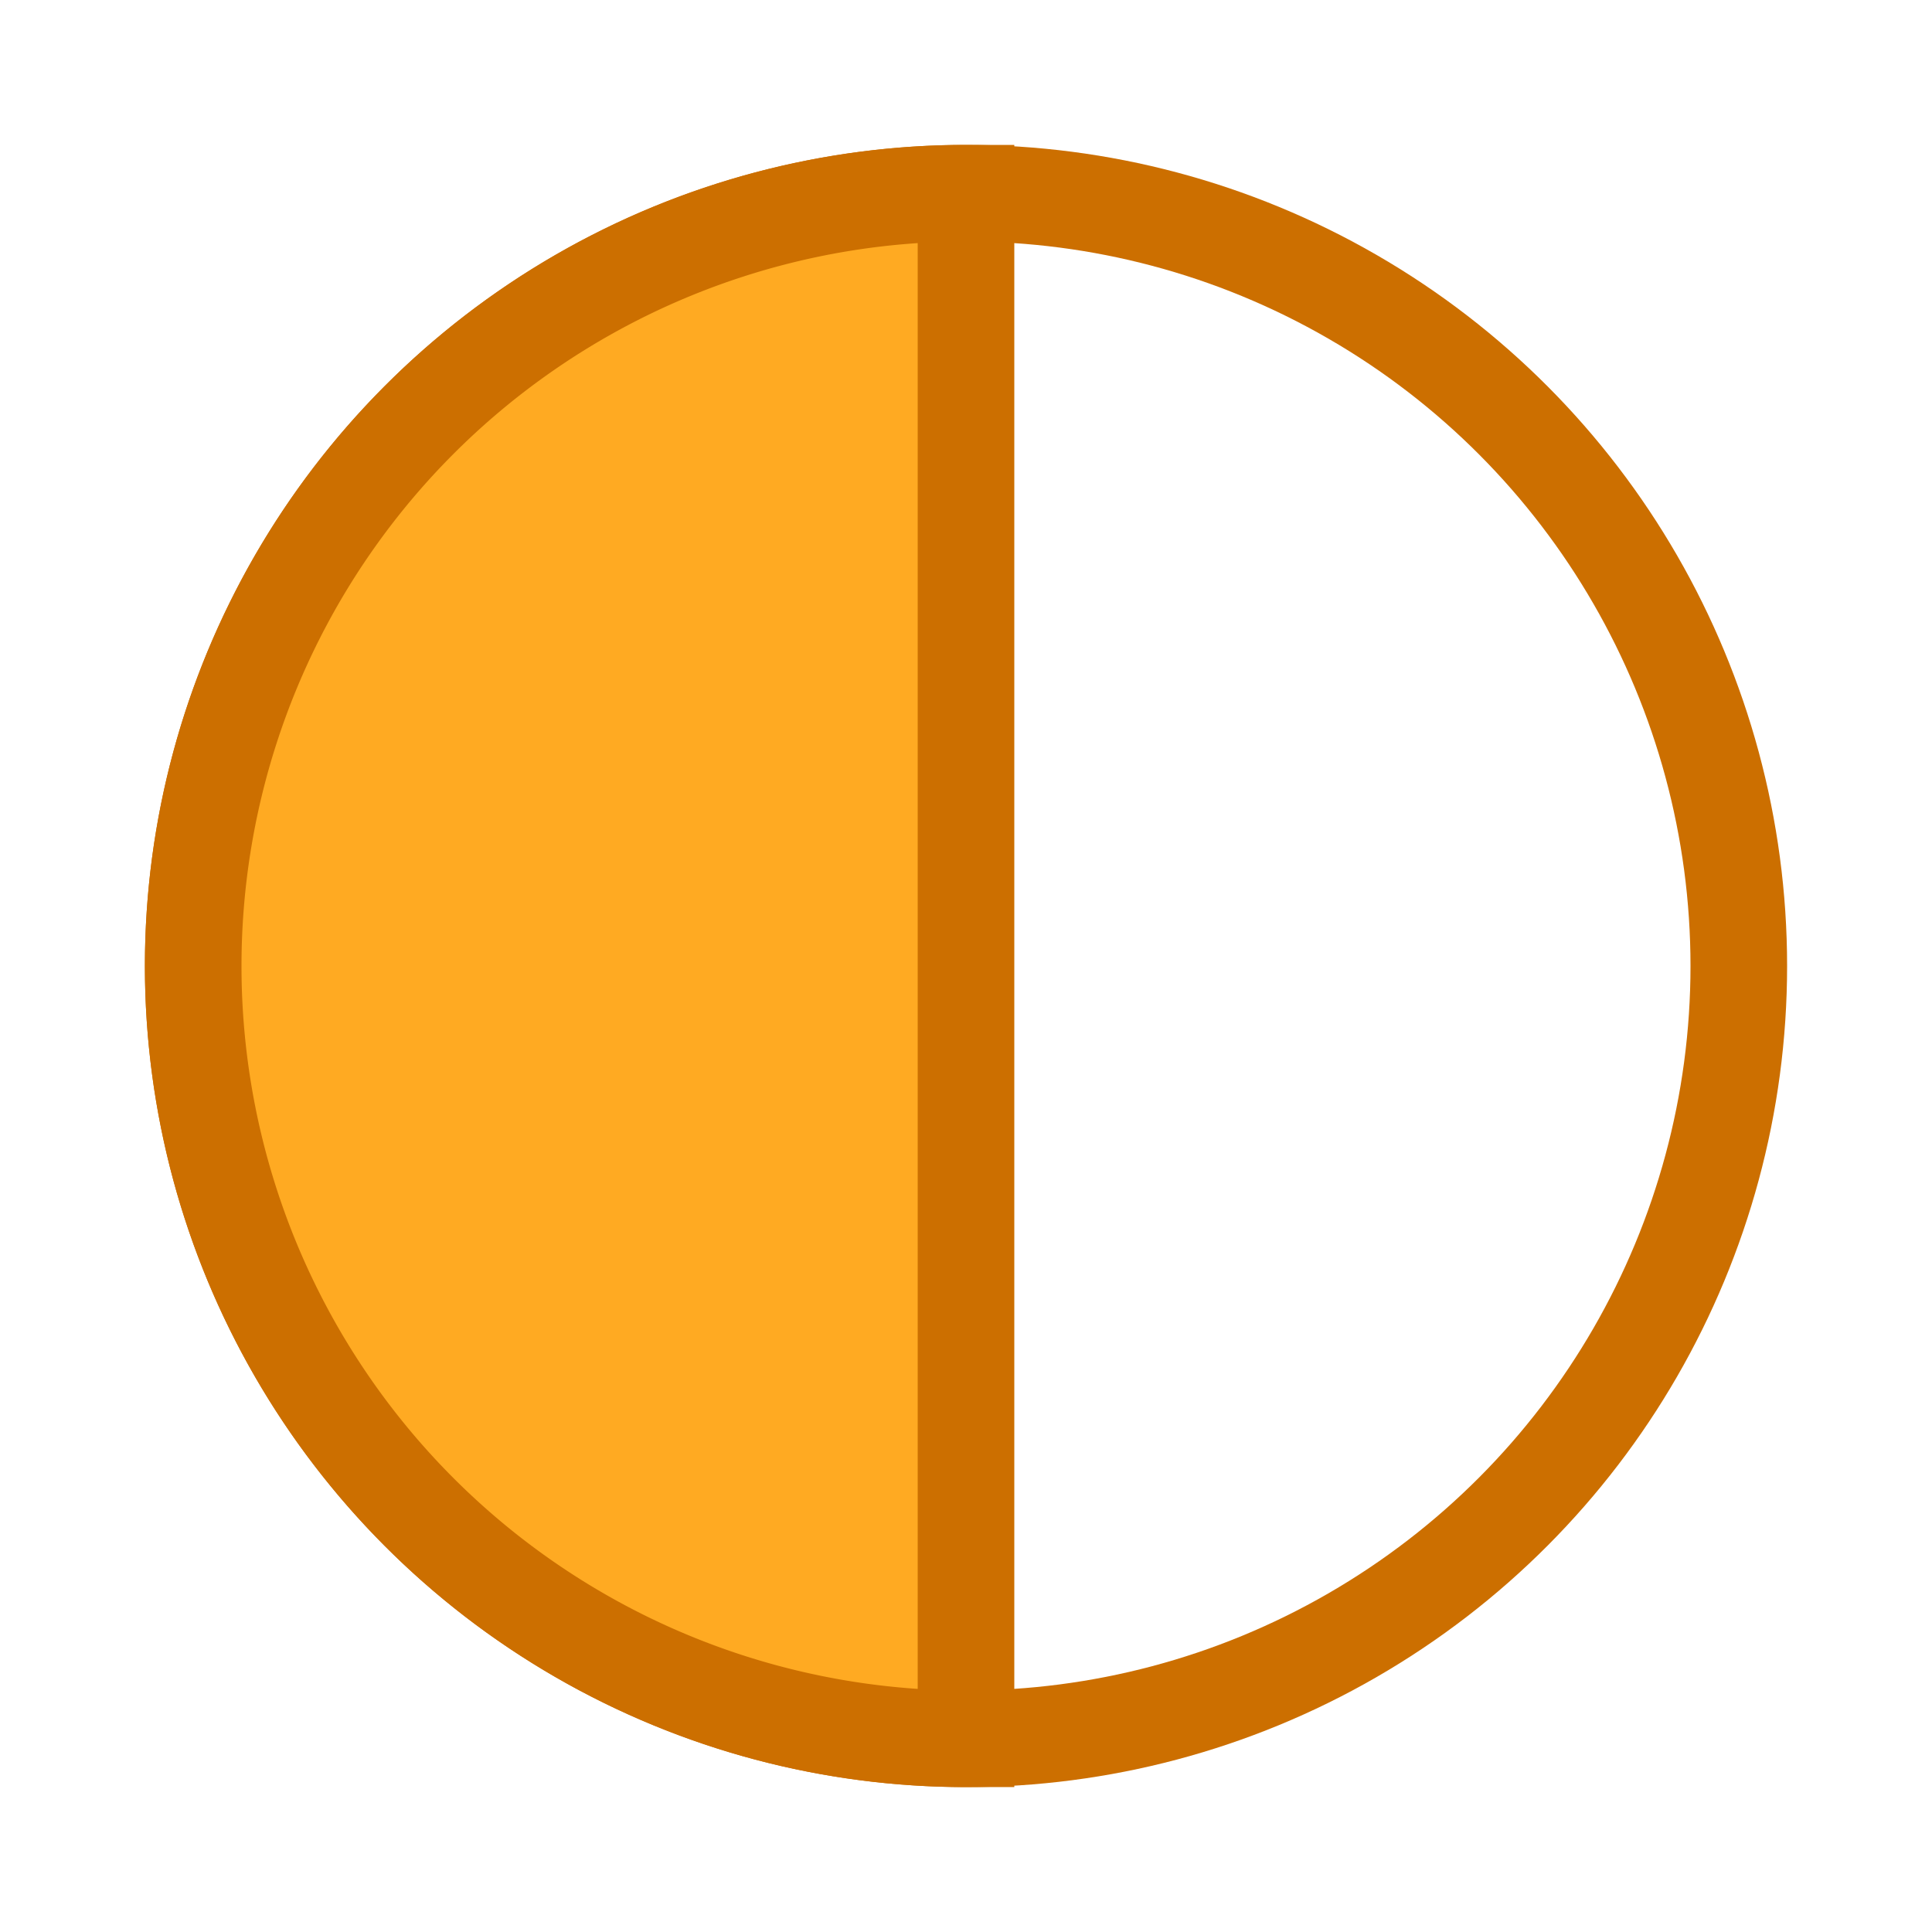 <?xml version="1.0" encoding="utf-8"?>
<svg xmlns="http://www.w3.org/2000/svg" x="0px" y="0px" width="20px" height="20px" viewBox="0 0 20 20">
 <g transform="translate(10,10)" fill="none" stroke="none">
  <!-- path d="M0 0 0 -10 A10 10 0 0 1 0 10 Z" -->
  <circle cx="0" cy="0" r="8" fill="none" stroke-width="1" stroke="#cc6f00"/>
  <path d="M0 0 0 -8 A8 8 0 1 0 0 8 Z" fill="#fa2" stroke-width="1" stroke="#cc6f00"/>
 </g>
</svg>